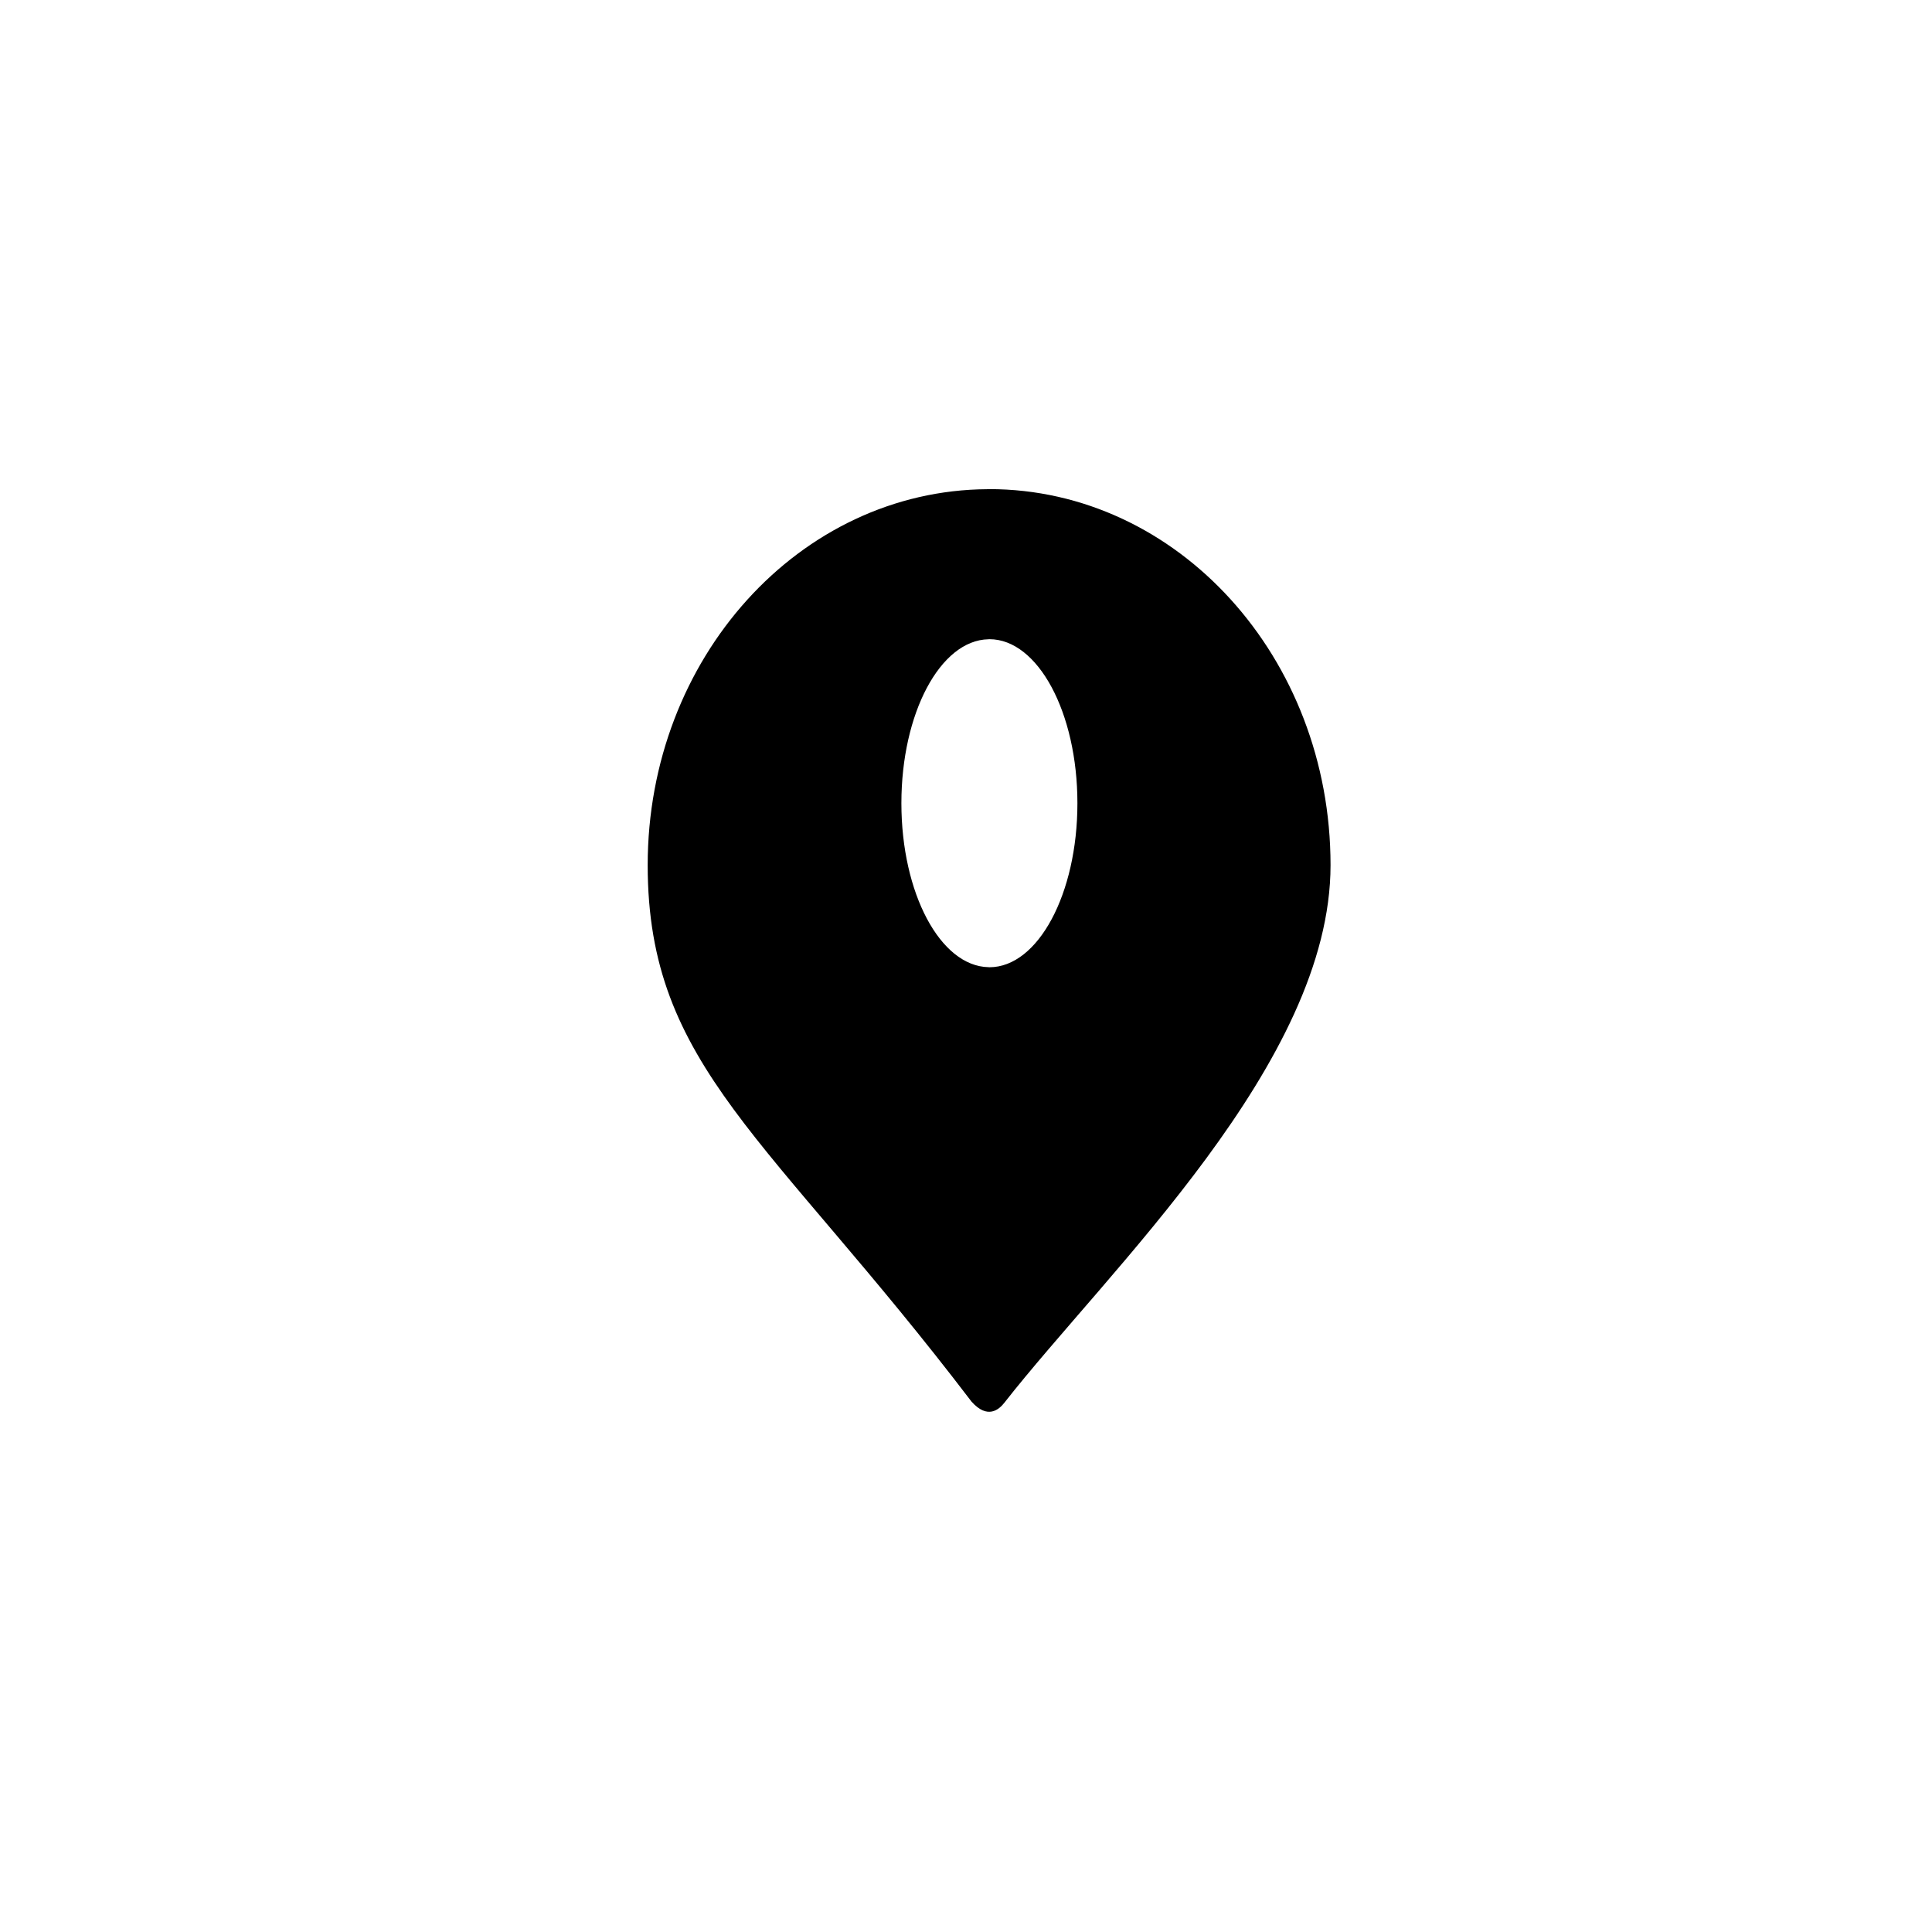 <?xml version="1.0" encoding="UTF-8"?>
<!-- Uploaded to: ICON Repo, www.iconrepo.com, Generator: ICON Repo Mixer Tools -->
<svg fill="#000000" width="800px" height="800px" version="1.1" viewBox="144 144 512 512" xmlns="http://www.w3.org/2000/svg">
 <path d="m406.12 273.62c-0.156 0-0.316 0.023-0.48 0.023-49.738 0.289-89.996 44.762-89.996 99.621 0 53.48 32.23 71.848 85.82 142.18 4.242 4.758 7.266 2.133 8.703 0.297 27.621-35.289 86.441-90.164 86.441-142.48-0.004-55.031-40.512-99.641-90.488-99.641zm0.078 126.71c-0.035 0-0.074-0.012-0.109-0.012-0.047 0-0.09-0.008-0.133-0.008-12.773-0.258-23.078-19.602-23.078-43.449 0-23.852 10.301-43.191 23.066-43.449 0.043 0 0.086-0.012 0.129-0.012 0.047 0 0.078-0.008 0.125-0.008 12.883 0 23.328 19.461 23.328 43.473 0.004 24.004-10.441 43.465-23.328 43.465z"/>
</svg>